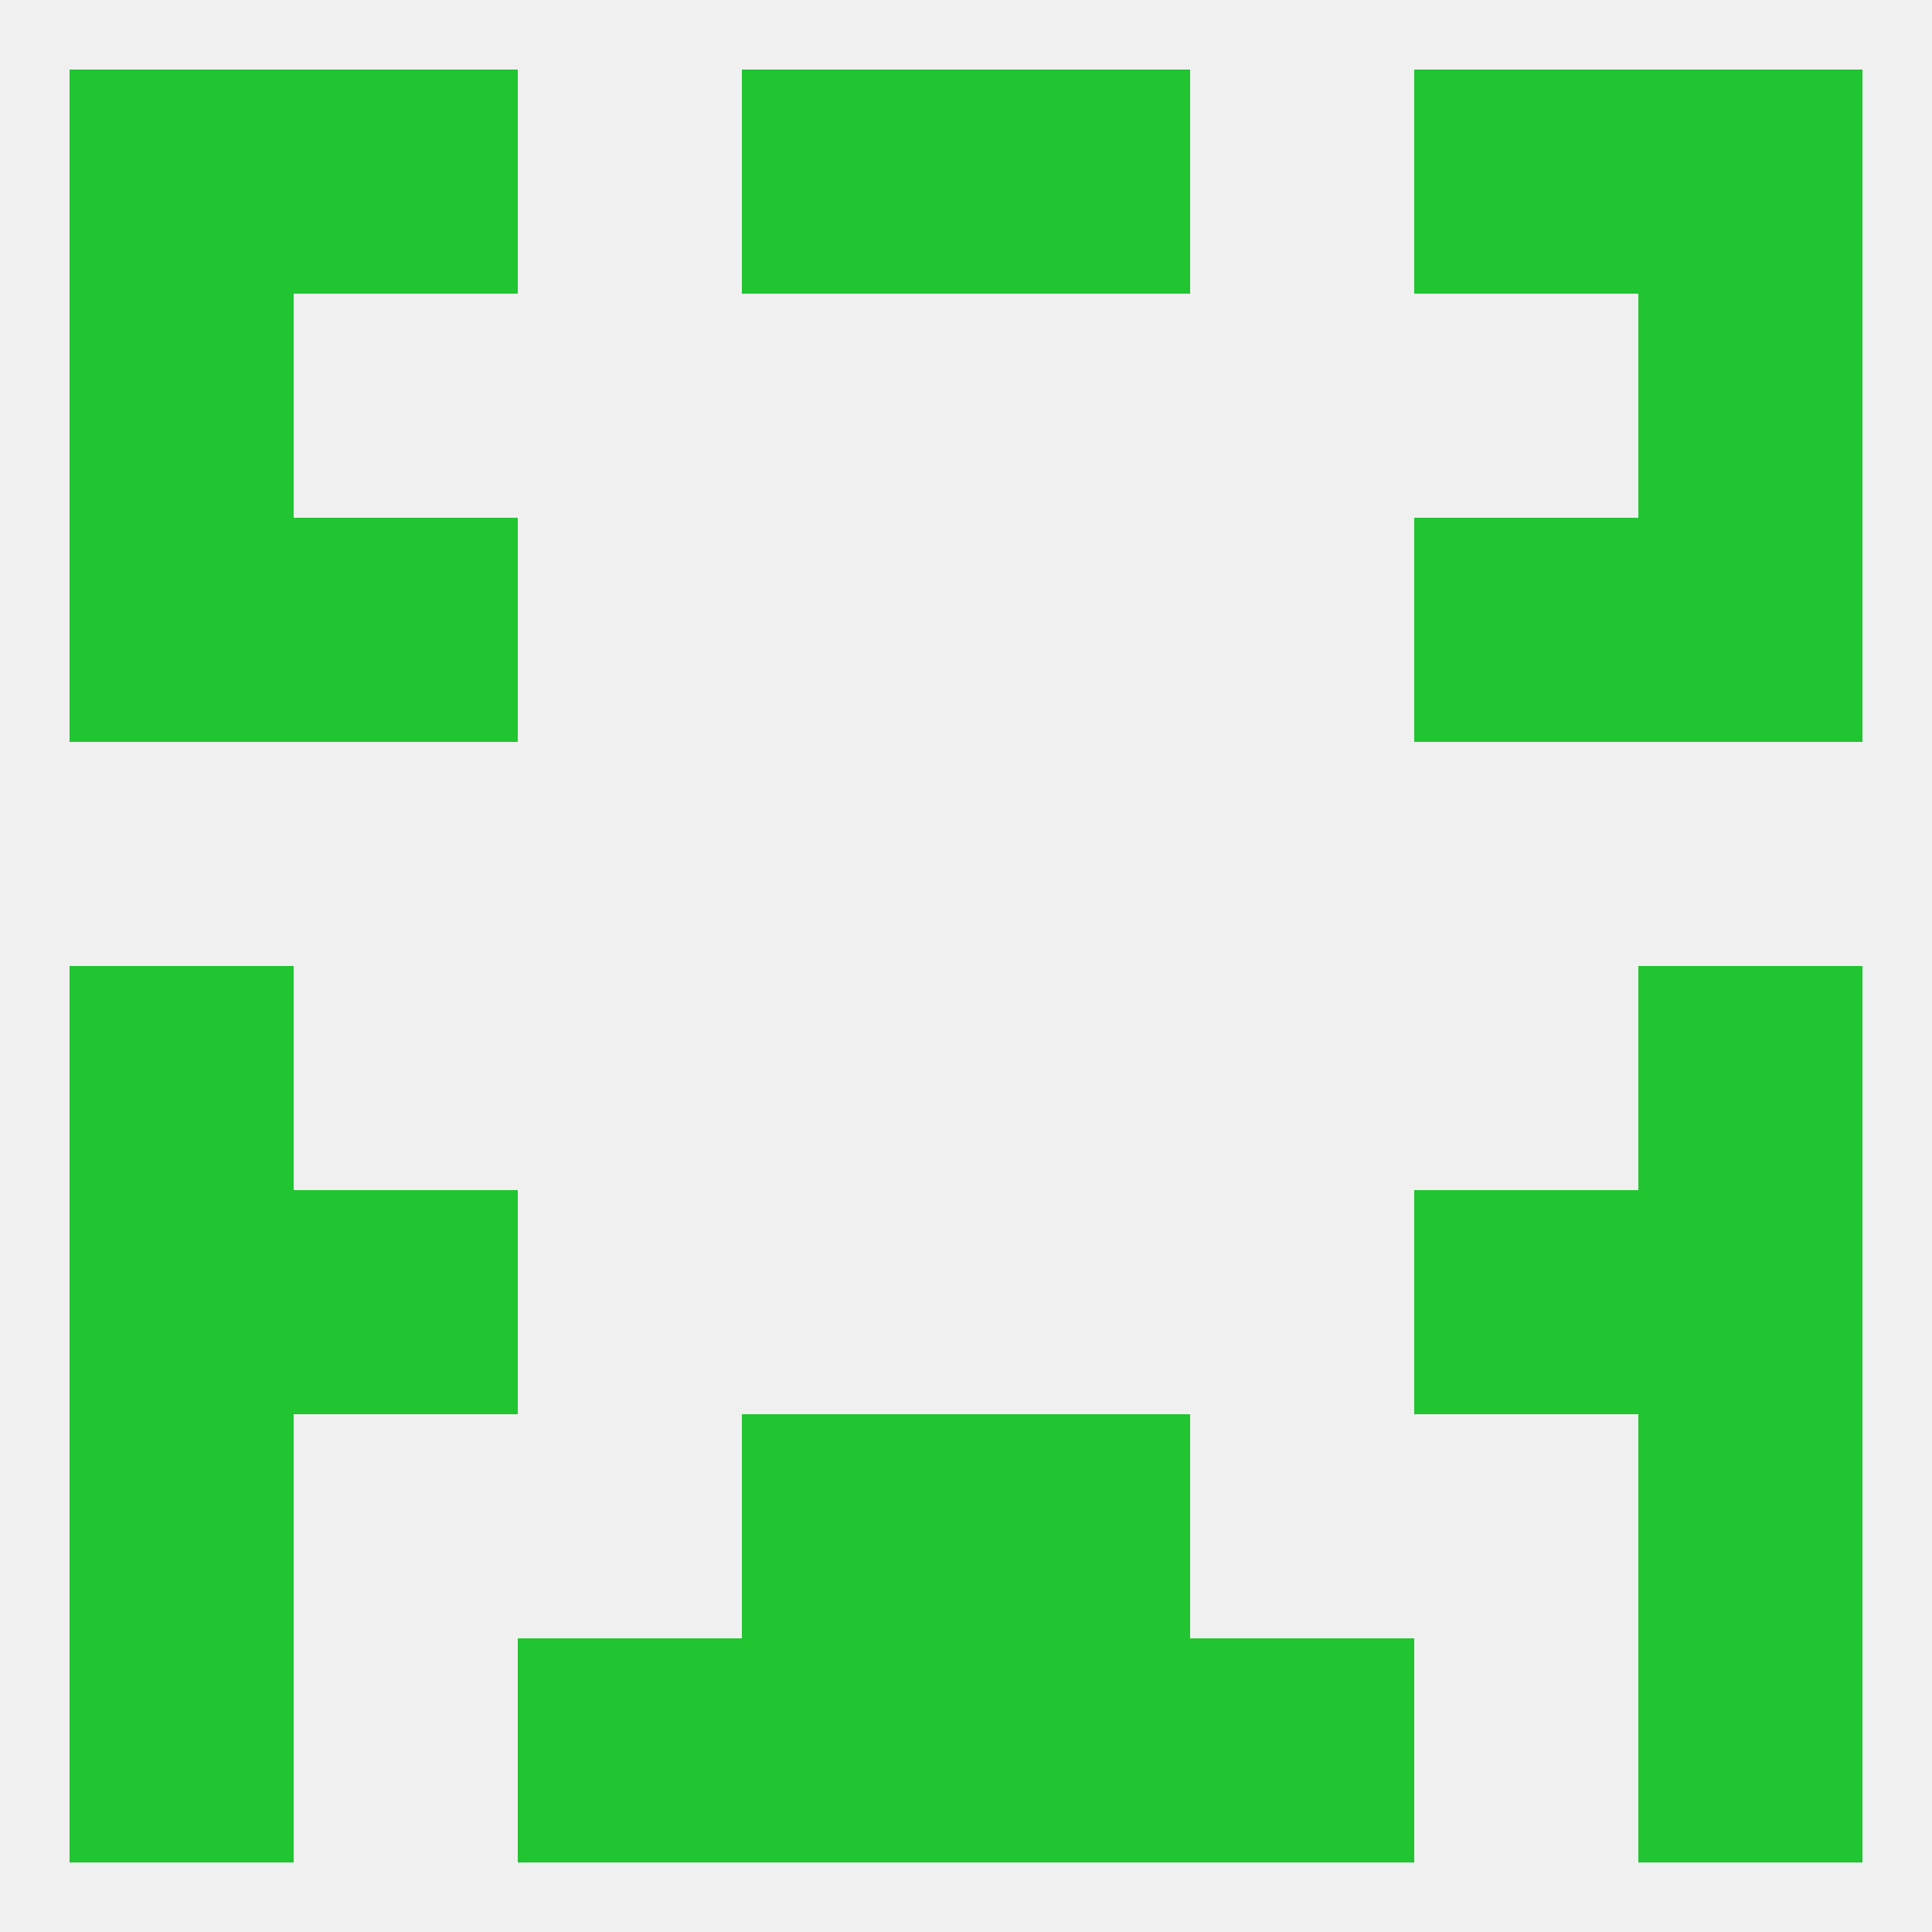 
<!--   <?xml version="1.0"?> -->
<svg version="1.1" baseprofile="full" xmlns="http://www.w3.org/2000/svg" xmlns:xlink="http://www.w3.org/1999/xlink" xmlns:ev="http://www.w3.org/2001/xml-events" width="250" height="250" viewBox="0 0 250 250" >
	<rect width="100%" height="100%" fill="rgba(240,240,240,255)"/>

	<rect x="96" y="212" width="29" height="29" fill="rgba(33,196,49,255)"/>
	<rect x="125" y="212" width="29" height="29" fill="rgba(33,196,49,255)"/>
	<rect x="67" y="212" width="29" height="29" fill="rgba(33,196,49,255)"/>
	<rect x="154" y="212" width="29" height="29" fill="rgba(33,196,49,255)"/>
	<rect x="9" y="212" width="29" height="29" fill="rgba(33,196,49,255)"/>
	<rect x="212" y="212" width="29" height="29" fill="rgba(33,196,49,255)"/>
	<rect x="96" y="183" width="29" height="29" fill="rgba(33,196,49,255)"/>
	<rect x="125" y="183" width="29" height="29" fill="rgba(33,196,49,255)"/>
	<rect x="9" y="183" width="29" height="29" fill="rgba(33,196,49,255)"/>
	<rect x="212" y="183" width="29" height="29" fill="rgba(33,196,49,255)"/>
	<rect x="9" y="125" width="29" height="29" fill="rgba(33,196,49,255)"/>
	<rect x="212" y="125" width="29" height="29" fill="rgba(33,196,49,255)"/>
	<rect x="9" y="154" width="29" height="29" fill="rgba(33,196,49,255)"/>
	<rect x="212" y="154" width="29" height="29" fill="rgba(33,196,49,255)"/>
	<rect x="38" y="154" width="29" height="29" fill="rgba(33,196,49,255)"/>
	<rect x="183" y="154" width="29" height="29" fill="rgba(33,196,49,255)"/>
	<rect x="9" y="67" width="29" height="29" fill="rgba(33,196,49,255)"/>
	<rect x="212" y="67" width="29" height="29" fill="rgba(33,196,49,255)"/>
	<rect x="38" y="67" width="29" height="29" fill="rgba(33,196,49,255)"/>
	<rect x="183" y="67" width="29" height="29" fill="rgba(33,196,49,255)"/>
	<rect x="9" y="38" width="29" height="29" fill="rgba(33,196,49,255)"/>
	<rect x="212" y="38" width="29" height="29" fill="rgba(33,196,49,255)"/>
	<rect x="38" y="9" width="29" height="29" fill="rgba(33,196,49,255)"/>
	<rect x="183" y="9" width="29" height="29" fill="rgba(33,196,49,255)"/>
	<rect x="96" y="9" width="29" height="29" fill="rgba(33,196,49,255)"/>
	<rect x="125" y="9" width="29" height="29" fill="rgba(33,196,49,255)"/>
	<rect x="9" y="9" width="29" height="29" fill="rgba(33,196,49,255)"/>
	<rect x="212" y="9" width="29" height="29" fill="rgba(33,196,49,255)"/>
</svg>